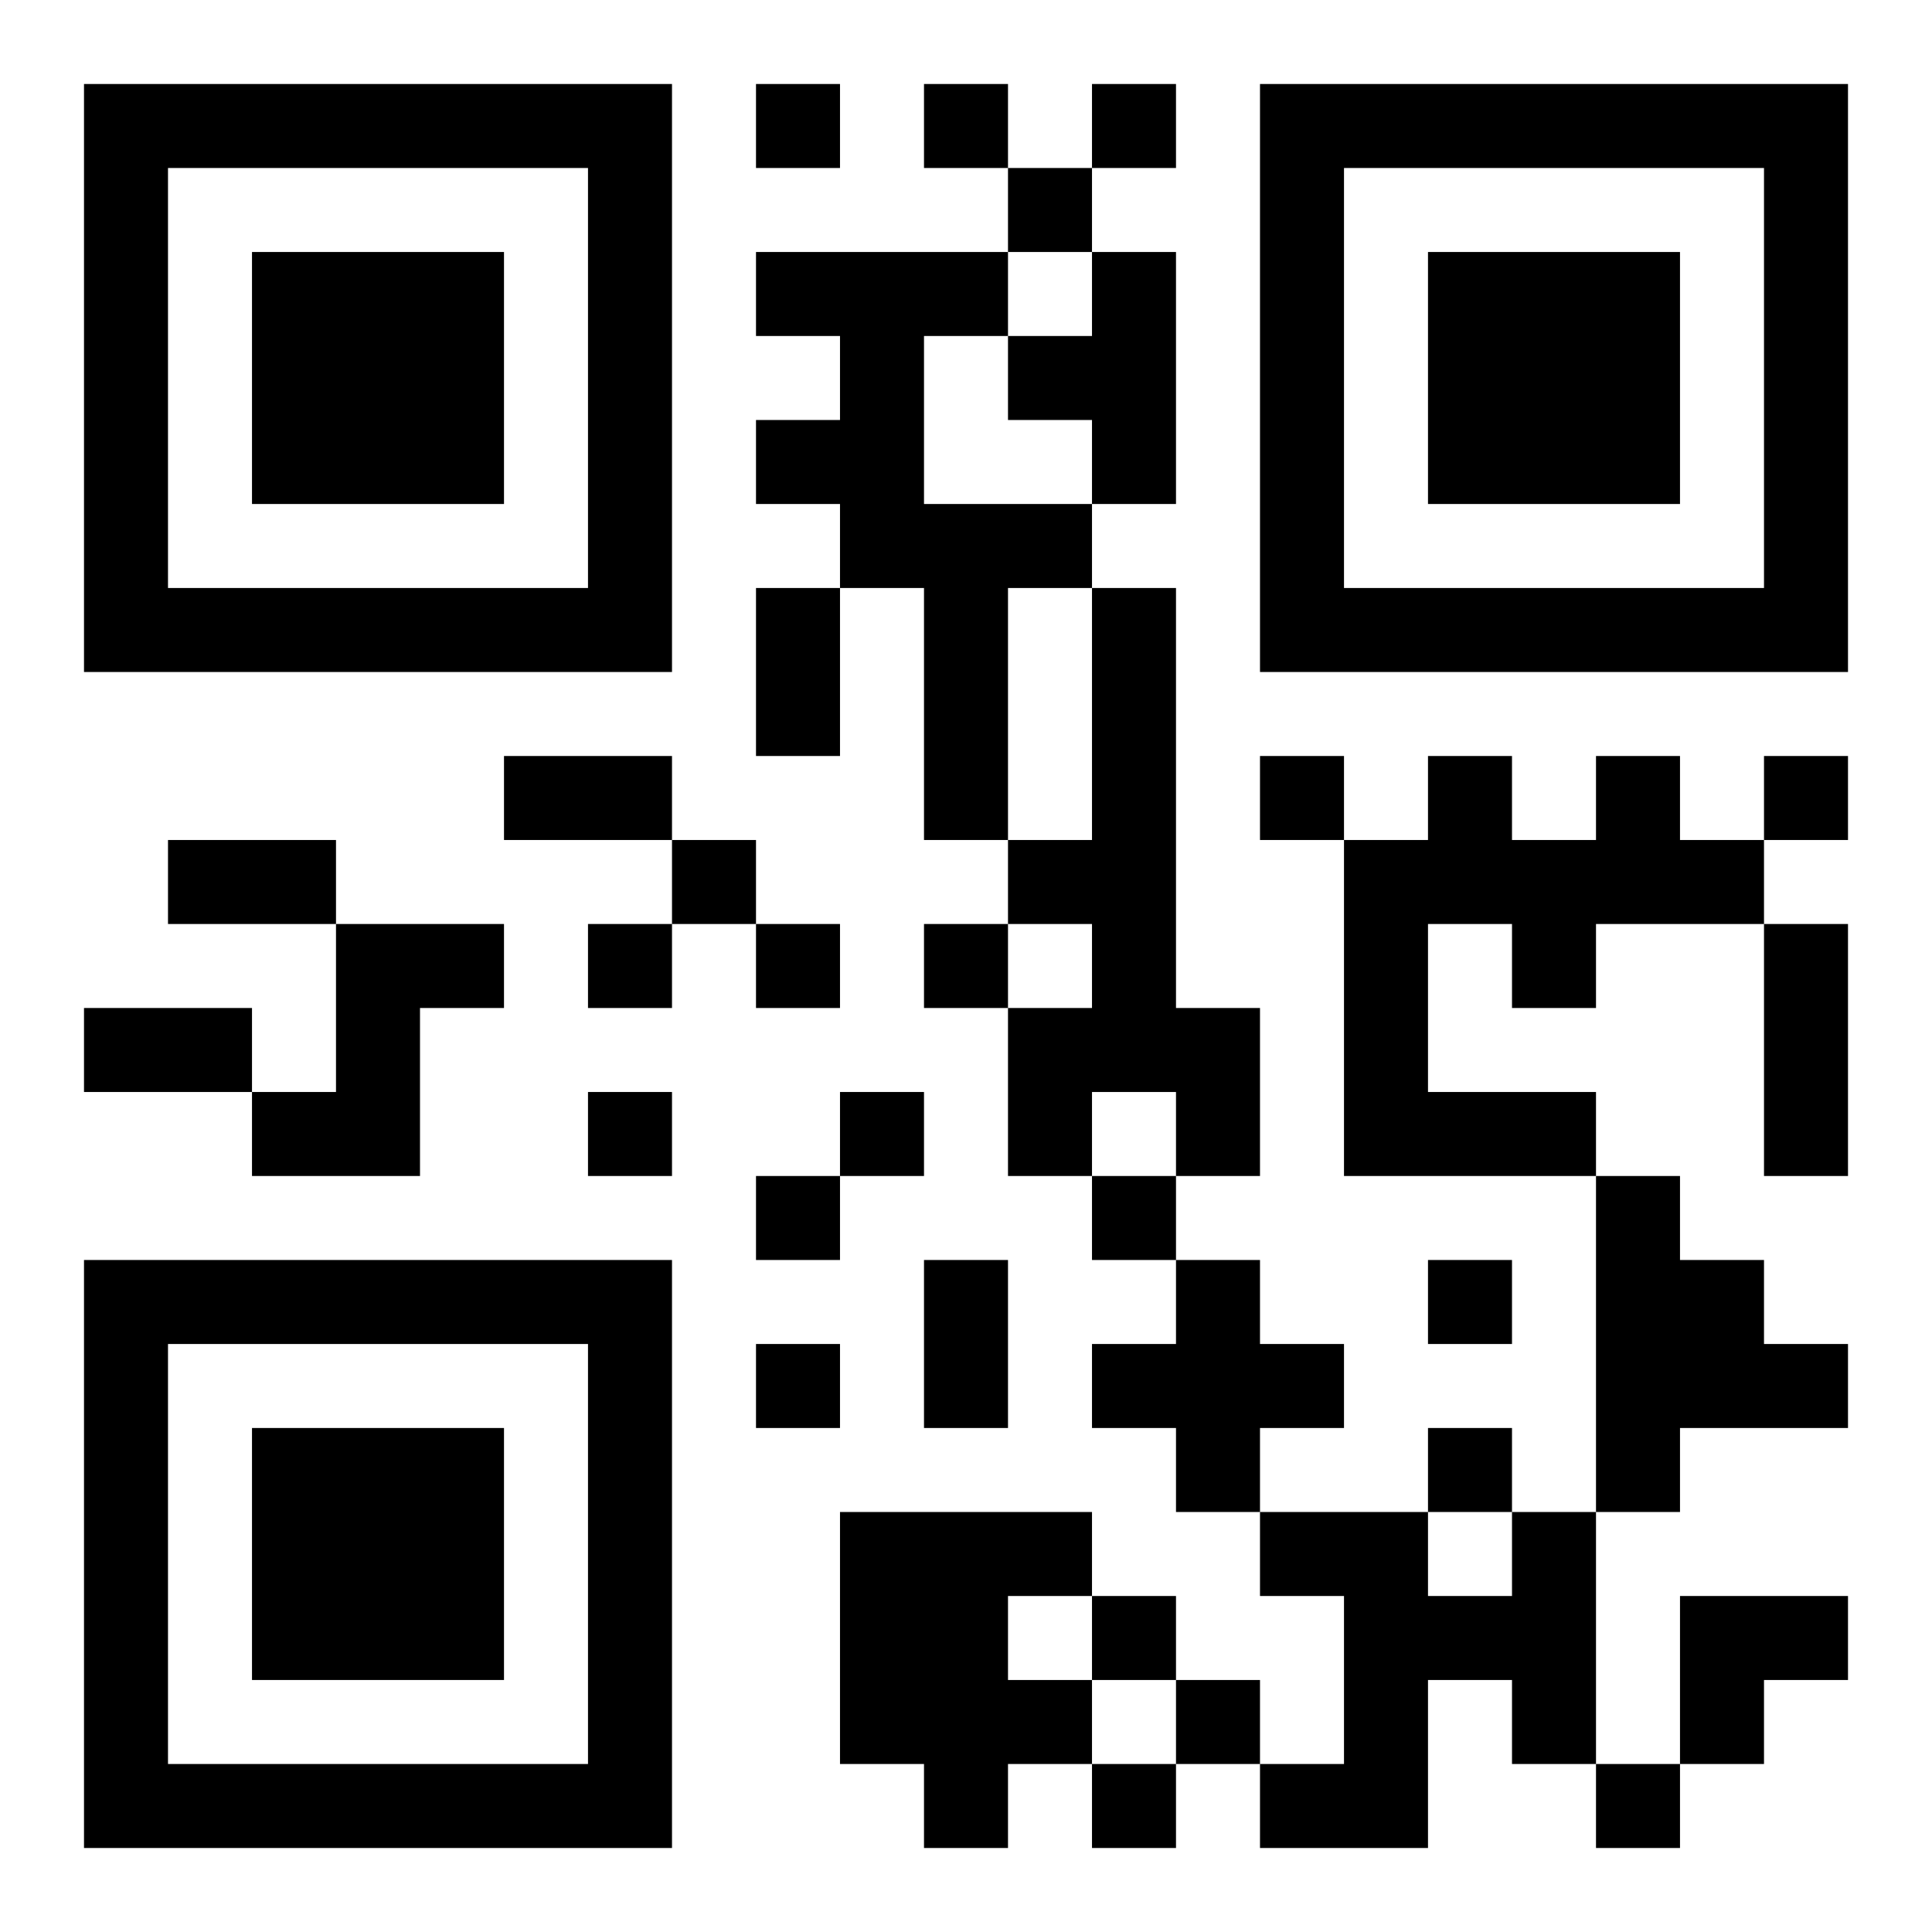 <?xml version="1.0" encoding="UTF-8"?>
<!DOCTYPE svg PUBLIC "-//W3C//DTD SVG 1.1//EN" "http://www.w3.org/Graphics/SVG/1.1/DTD/svg11.dtd">
<svg xmlns="http://www.w3.org/2000/svg" version="1.1" viewBox="0 0 23 23" stroke="none">
	<rect width="100%" height="100%" fill="#ffffff"/>
	<path d="M1,1h7v1h-7z M9,1h1v1h-1z M11,1h1v1h-1z M13,1h1v1h-1z M15,1h7v1h-7z M1,2h1v6h-1z M7,2h1v6h-1z M12,2h1v1h-1z M15,2h1v6h-1z M21,2h1v6h-1z M3,3h3v3h-3z M9,3h3v1h-3z M13,3h1v3h-1z M17,3h3v3h-3z M10,4h1v3h-1z M12,4h1v1h-1z M9,5h1v1h-1z M11,6h1v4h-1z M12,6h1v1h-1z M2,7h5v1h-5z M9,7h1v2h-1z M13,7h1v6h-1z M16,7h5v1h-5z M6,9h2v1h-2z M15,9h1v1h-1z M17,9h1v2h-1z M19,9h1v2h-1z M21,9h1v1h-1z M2,10h2v1h-2z M8,10h1v1h-1z M12,10h1v1h-1z M16,10h1v4h-1z M18,10h1v2h-1z M20,10h1v1h-1z M4,11h1v3h-1z M5,11h1v1h-1z M7,11h1v1h-1z M9,11h1v1h-1z M11,11h1v1h-1z M21,11h1v3h-1z M1,12h2v1h-2z M12,12h1v2h-1z M14,12h1v2h-1z M3,13h1v1h-1z M7,13h1v1h-1z M10,13h1v1h-1z M17,13h2v1h-2z M9,14h1v1h-1z M13,14h1v1h-1z M19,14h1v4h-1z M1,15h7v1h-7z M11,15h1v2h-1z M14,15h1v3h-1z M17,15h1v1h-1z M20,15h1v2h-1z M1,16h1v6h-1z M7,16h1v6h-1z M9,16h1v1h-1z M13,16h1v1h-1z M15,16h1v1h-1z M21,16h1v1h-1z M3,17h3v3h-3z M17,17h1v1h-1z M10,18h2v3h-2z M12,18h1v1h-1z M15,18h2v1h-2z M18,18h1v3h-1z M13,19h1v1h-1z M16,19h1v3h-1z M17,19h1v1h-1z M20,19h2v1h-2z M12,20h1v1h-1z M14,20h1v1h-1z M20,20h1v1h-1z M2,21h5v1h-5z M11,21h1v1h-1z M13,21h1v1h-1z M15,21h1v1h-1z M19,21h1v1h-1z" fill="#000000"/>
</svg>
